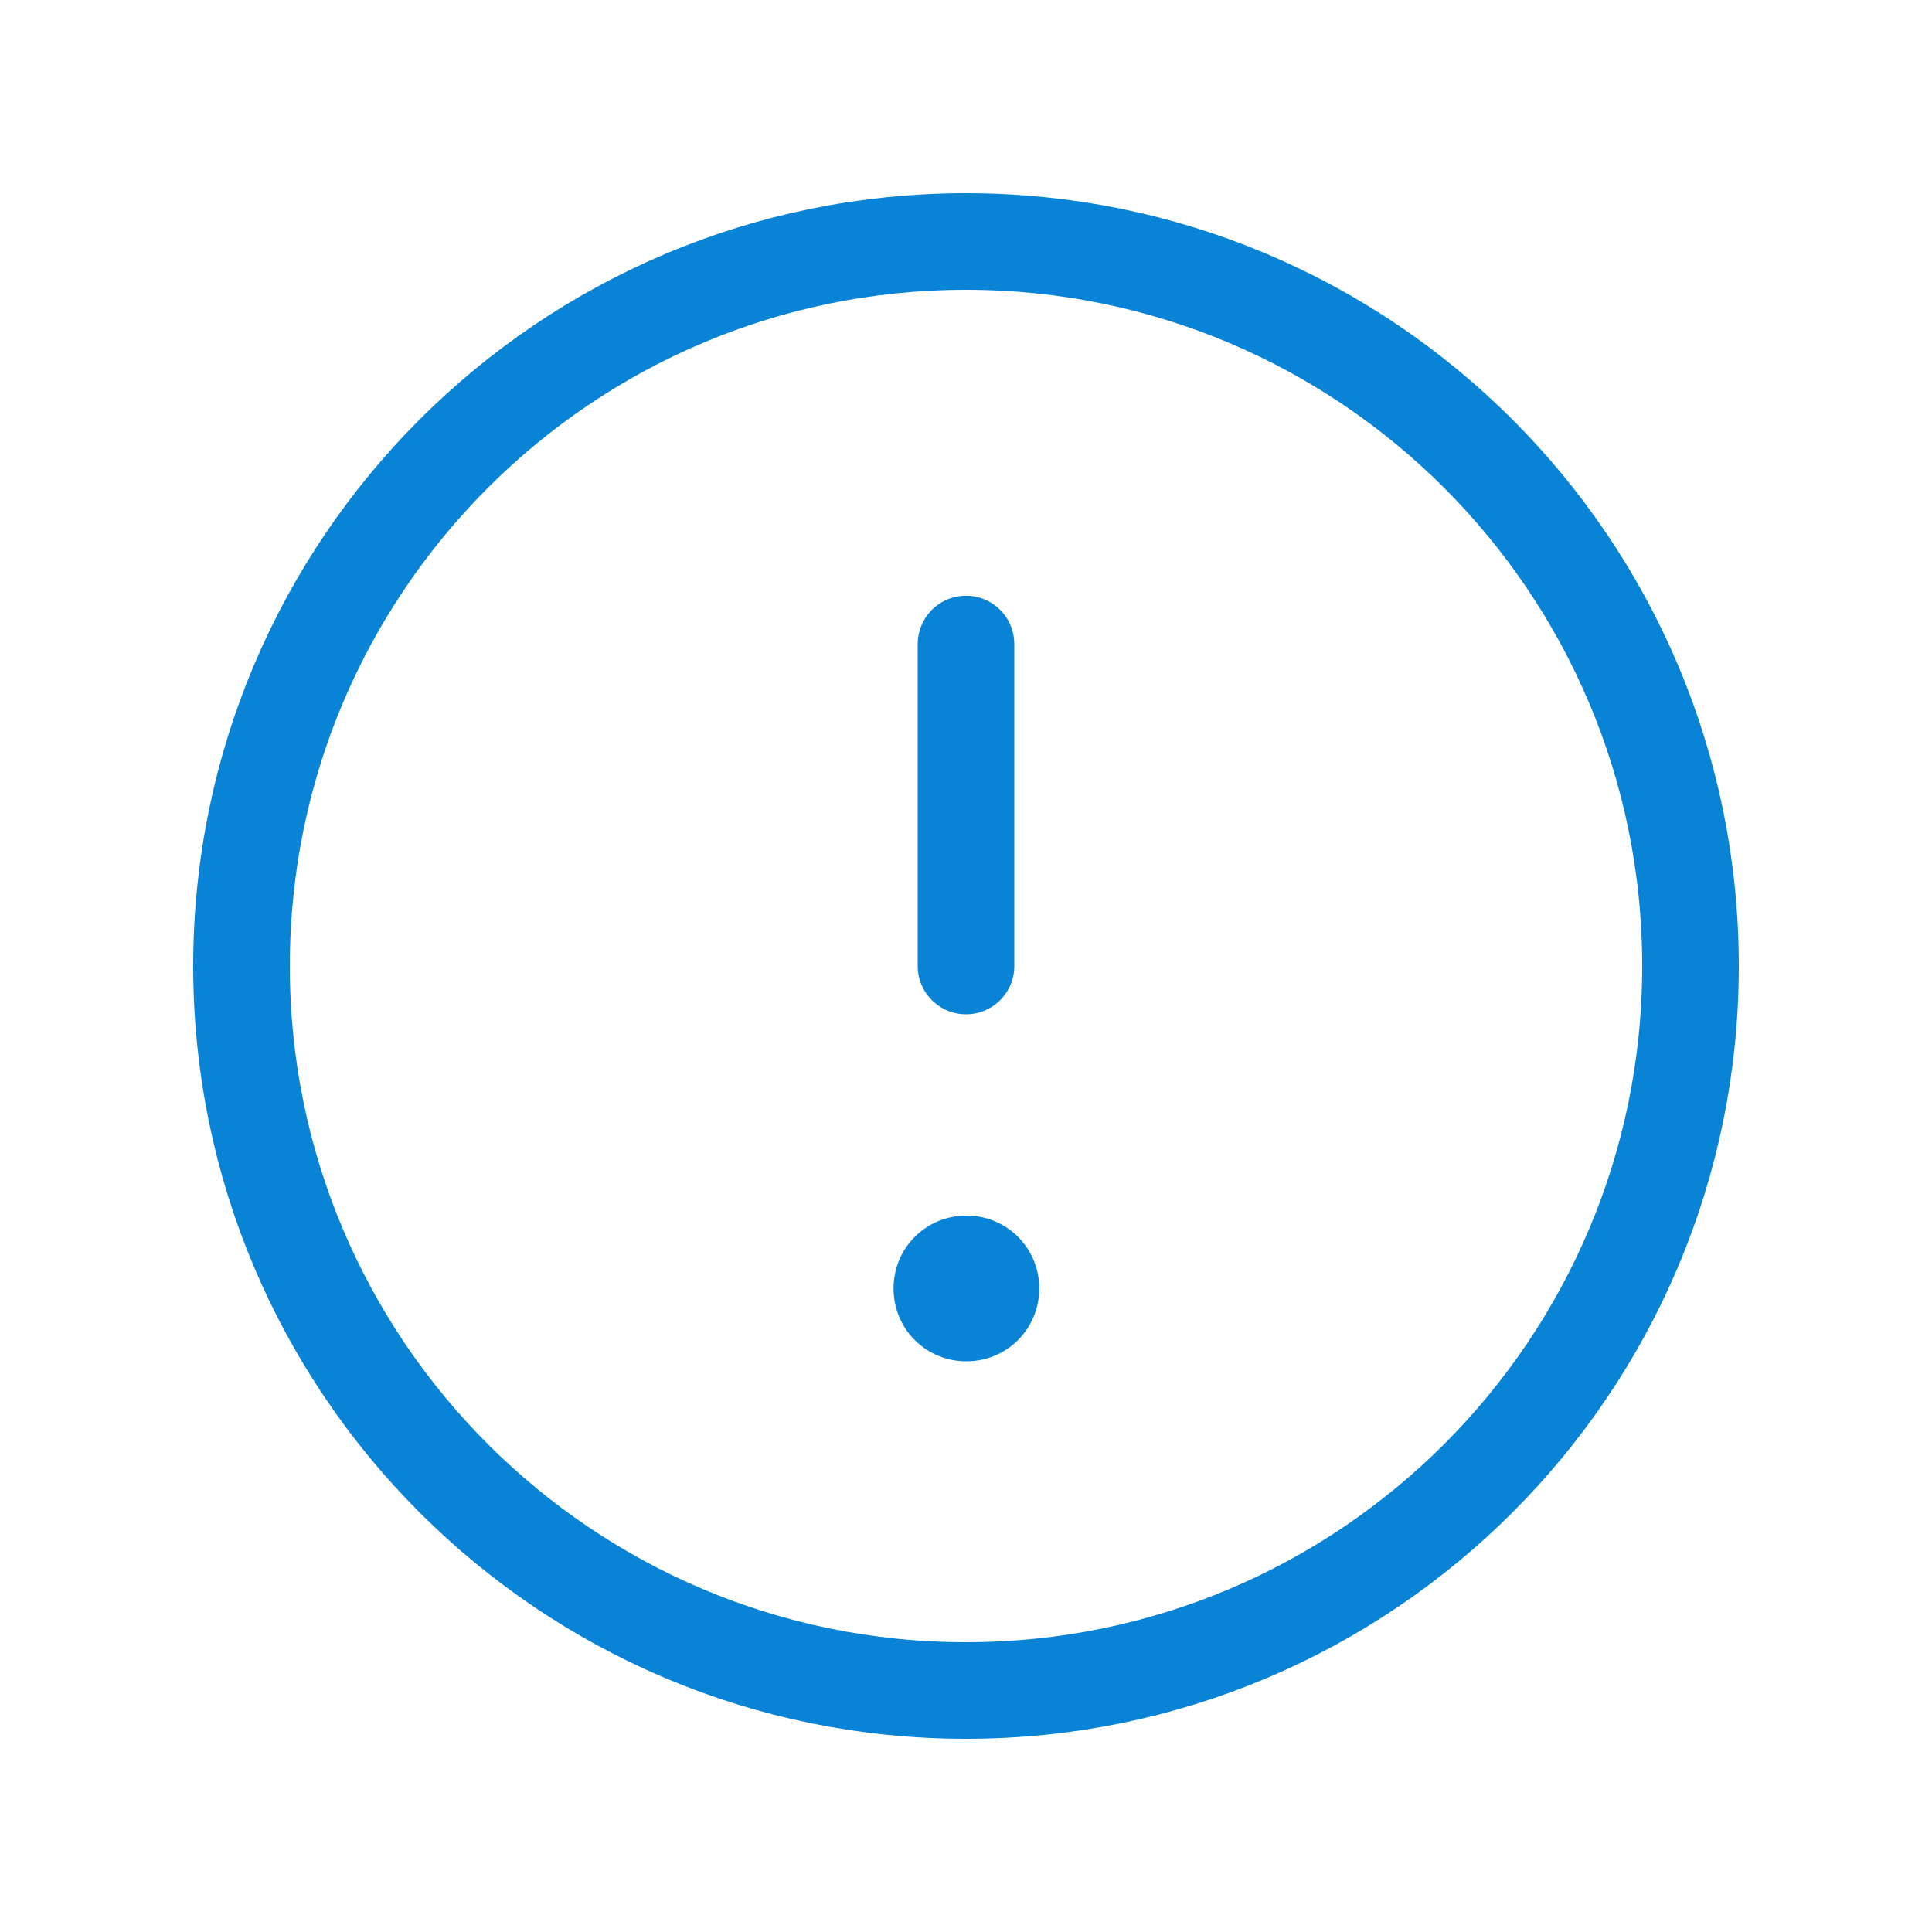 <?xml version="1.0" encoding="UTF-8"?> <svg xmlns="http://www.w3.org/2000/svg" viewBox="0 0 20.00 20.00" data-guides="{&quot;vertical&quot;:[],&quot;horizontal&quot;:[]}"><path fill="none" stroke="#0983d6" fill-opacity="1" stroke-width="1" stroke-opacity="1" stroke-linecap="round" stroke-linejoin="round" id="tSvg2cd97e59ee" title="Path 1" d="M10 17.5C14.142 17.5 17.5 14.142 17.5 10C17.5 5.858 14.142 2.5 10 2.5C5.858 2.5 2.5 5.858 2.5 10C2.5 14.142 5.858 17.5 10 17.5Z"></path><path fill="none" stroke="#0983d6" fill-opacity="1" stroke-width="1.5" stroke-opacity="1" stroke-linejoin="round" id="tSvg7e8c5079ce" title="Path 2" d="M10 13.334C10.003 13.334 10.005 13.334 10.008 13.334C10.008 13.336 10.008 13.339 10.008 13.342C10.005 13.342 10.003 13.342 10 13.342C10 13.339 10 13.336 10 13.334Z"></path><path fill="none" stroke="#0983d6" fill-opacity="1" stroke-width="1" stroke-opacity="1" stroke-linecap="round" stroke-linejoin="round" id="tSvg14acccb4eac" title="Path 3" d="M10 10C10 8.889 10 7.778 10 6.667"></path><defs></defs></svg> 